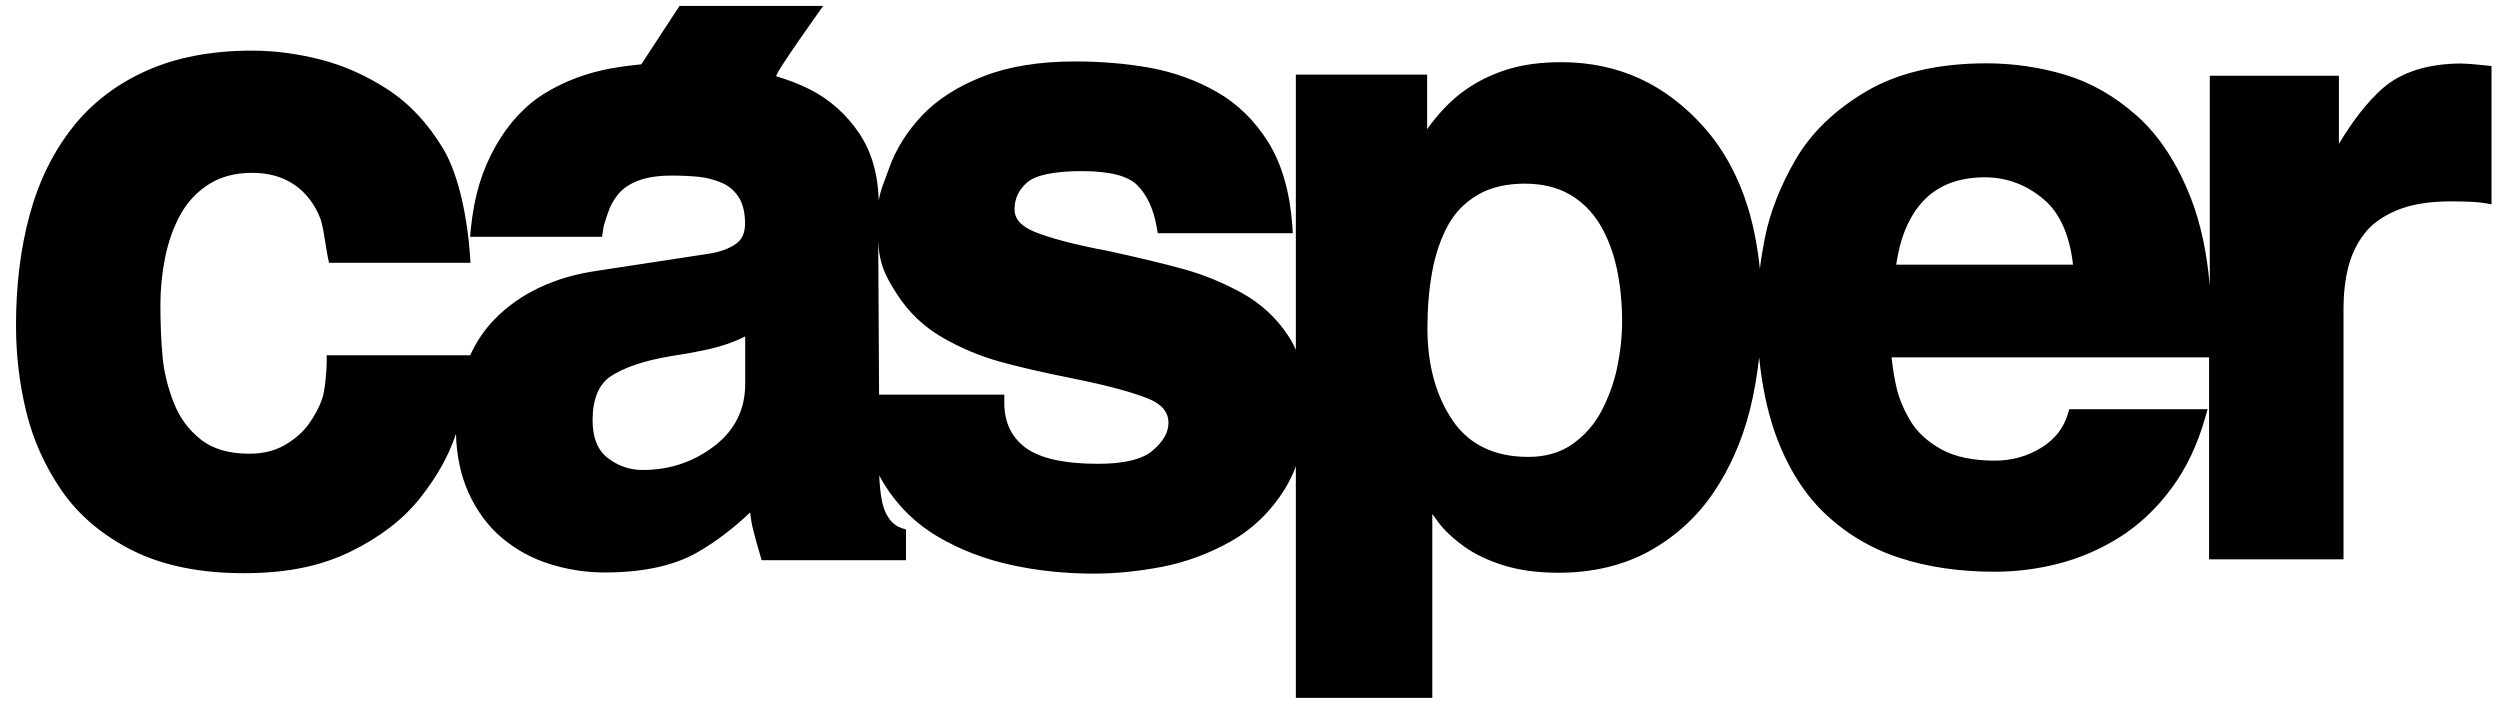 <?xml version="1.0" encoding="UTF-8"?> <svg xmlns="http://www.w3.org/2000/svg" width="145" height="41" viewBox="0 0 145 41" fill="none"><path d="M142.837 3.681C140.831 3.681 139.259 4.174 138.164 5.152C137.303 5.921 136.459 6.999 135.657 8.345V4.392H128.168V16.578C128 14.656 127.641 12.959 127.081 11.521C126.287 9.474 125.225 7.86 123.938 6.715C122.651 5.57 121.255 4.776 119.767 4.333C118.305 3.899 116.775 3.673 115.22 3.673C112.429 3.673 110.088 4.216 108.266 5.286C106.444 6.356 105.057 7.685 104.154 9.24C103.26 10.777 102.658 12.315 102.357 13.82C102.24 14.43 102.14 15.024 102.073 15.584C101.939 14.296 101.705 13.101 101.371 12.006C100.819 10.226 99.975 8.68 98.863 7.417C97.751 6.155 96.489 5.194 95.11 4.559C93.731 3.924 92.193 3.606 90.555 3.606C89.368 3.606 88.315 3.748 87.412 4.032C86.509 4.316 85.699 4.718 84.988 5.219C84.211 5.762 83.467 6.523 82.773 7.493V4.325H75.159V20.289C75.033 20.005 74.891 19.738 74.724 19.487C74.039 18.434 73.119 17.59 71.991 16.971C70.896 16.378 69.767 15.909 68.614 15.6C67.494 15.291 66.048 14.94 64.309 14.564C62.354 14.196 60.891 13.812 59.98 13.435C59.211 13.118 58.843 12.691 58.843 12.14C58.843 11.521 59.086 11.011 59.57 10.585C60.072 10.151 61.15 9.925 62.755 9.925C64.36 9.925 65.43 10.201 65.964 10.744C66.524 11.304 66.901 12.115 67.084 13.151L67.151 13.527H74.983L74.95 13.034C74.808 11.12 74.34 9.507 73.562 8.253C72.776 6.991 71.765 6.005 70.553 5.319C69.358 4.642 68.062 4.183 66.7 3.932C65.354 3.69 63.892 3.564 62.354 3.564C60.306 3.564 58.526 3.848 57.063 4.417C55.583 4.985 54.38 5.754 53.494 6.682C52.608 7.618 51.956 8.654 51.563 9.774C51.27 10.602 51.061 11.011 50.969 11.647C50.928 10.117 50.551 8.805 49.841 7.743C49.089 6.623 48.119 5.762 46.941 5.169C46.272 4.835 45.729 4.642 45.027 4.425C44.859 4.375 47.743 0.346 47.743 0.346H39.41L37.195 3.731C36.576 3.79 35.974 3.873 35.406 3.974C34.044 4.224 32.773 4.701 31.637 5.386C30.483 6.088 29.514 7.125 28.753 8.462C27.95 9.883 27.499 11.371 27.307 13.285L27.265 13.736H34.921L34.971 13.385C35.013 13.059 35.08 12.884 35.164 12.633C35.197 12.541 35.222 12.449 35.264 12.341C35.381 11.964 35.582 11.605 35.849 11.271C36.108 10.953 36.493 10.685 36.977 10.493C37.487 10.293 38.148 10.184 38.942 10.184C39.535 10.184 40.07 10.209 40.555 10.259C41.006 10.309 41.449 10.426 41.884 10.61C42.277 10.786 42.603 11.062 42.845 11.438C43.087 11.814 43.213 12.332 43.213 12.967C43.213 13.511 43.037 13.903 42.678 14.146C42.26 14.438 41.717 14.631 41.065 14.723L34.662 15.701C32.18 16.052 30.165 17.005 28.686 18.517C28.093 19.128 27.616 19.838 27.257 20.632V20.607H18.948V21.058C18.948 21.451 18.848 22.672 18.689 23.123C18.514 23.624 18.246 24.126 17.895 24.611C17.553 25.079 17.084 25.488 16.499 25.823C15.931 26.149 15.246 26.316 14.46 26.316C13.281 26.316 12.337 26.04 11.643 25.488C10.933 24.928 10.406 24.209 10.072 23.34C9.721 22.437 9.503 21.543 9.428 20.674C9.345 19.788 9.303 18.776 9.303 17.673C9.303 16.762 9.395 15.834 9.579 14.923C9.763 14.029 10.055 13.193 10.465 12.449C10.857 11.73 11.409 11.137 12.103 10.694C12.788 10.251 13.633 10.025 14.619 10.025C15.998 10.025 17.084 10.502 17.862 11.438C18.18 11.822 18.422 12.249 18.589 12.7C18.706 13.009 18.815 13.72 18.898 14.238C18.94 14.497 18.974 14.723 19.007 14.882L19.082 15.241H27.29L27.257 14.764C27.123 12.834 26.655 10.209 25.71 8.638C24.833 7.167 23.746 6.005 22.484 5.186C21.239 4.375 19.918 3.79 18.564 3.447C17.218 3.104 15.889 2.937 14.61 2.937C12.27 2.937 10.214 3.33 8.484 4.107C6.745 4.885 5.299 5.996 4.188 7.417C3.084 8.822 2.248 10.518 1.722 12.457C1.195 14.38 0.928 16.536 0.928 18.877C0.928 20.548 1.12 22.22 1.513 23.842C1.906 25.48 2.599 27.035 3.577 28.456C4.572 29.893 5.959 31.063 7.715 31.941C9.462 32.81 11.627 33.245 14.142 33.245C16.658 33.245 18.631 32.827 20.336 31.991C22.033 31.164 23.387 30.119 24.356 28.898C25.317 27.686 26.02 26.45 26.429 25.212C26.429 25.196 26.438 25.179 26.446 25.162C26.479 26.416 26.722 27.553 27.156 28.539C27.641 29.617 28.302 30.52 29.121 31.205C29.94 31.891 30.876 32.401 31.904 32.718C32.915 33.036 33.985 33.203 35.072 33.203C37.27 33.203 39.05 32.819 40.379 32.075C41.458 31.465 42.511 30.671 43.505 29.726C43.556 30.094 43.597 30.386 43.656 30.612C43.739 30.971 43.882 31.498 44.09 32.2L44.174 32.493H52.549V30.712L52.273 30.62C51.88 30.487 51.563 30.169 51.346 29.684C51.203 29.375 51.045 28.765 50.995 27.57C51.078 27.737 51.178 27.904 51.27 28.063C52.073 29.358 53.134 30.395 54.43 31.147C55.7 31.891 57.121 32.434 58.651 32.768C60.172 33.103 61.794 33.27 63.474 33.27C64.711 33.27 66.031 33.136 67.394 32.877C68.773 32.61 70.11 32.117 71.364 31.414C72.643 30.695 73.713 29.668 74.523 28.355C74.774 27.954 74.983 27.519 75.159 27.051V40.475H83.074V29.809C83.191 29.977 83.3 30.127 83.417 30.286C83.776 30.762 84.278 31.23 84.896 31.682C85.523 32.133 86.3 32.509 87.22 32.794C88.139 33.078 89.201 33.22 90.388 33.22C92.377 33.22 94.149 32.794 95.662 31.966C97.166 31.13 98.42 29.993 99.381 28.573C100.334 27.168 101.045 25.547 101.496 23.766C101.738 22.788 101.914 21.777 102.031 20.732C102.19 22.312 102.482 23.725 102.9 24.962C103.577 26.926 104.547 28.531 105.784 29.726C107.021 30.921 108.492 31.807 110.155 32.35C111.81 32.894 113.674 33.161 115.697 33.161C116.942 33.161 118.188 33.002 119.416 32.685C120.645 32.367 121.832 31.857 122.944 31.155C124.055 30.453 125.067 29.509 125.928 28.347C126.797 27.185 127.466 25.781 127.917 24.168L128.042 23.733H120.018L119.943 23.984C119.692 24.836 119.182 25.48 118.388 25.973C117.586 26.466 116.675 26.717 115.697 26.717C114.435 26.717 113.398 26.5 112.604 26.065C111.819 25.63 111.217 25.087 110.824 24.444C110.423 23.775 110.147 23.123 110.005 22.513C109.879 21.969 109.779 21.368 109.712 20.724H128.126V32.442H135.924V17.857C135.924 17.03 136.016 16.244 136.192 15.525C136.367 14.823 136.668 14.171 137.103 13.594C137.521 13.026 138.148 12.566 138.975 12.215C139.811 11.856 140.872 11.68 142.143 11.68C143.062 11.68 143.731 11.714 144.115 11.78L144.508 11.847V3.832L144.207 3.798C143.581 3.731 143.121 3.69 142.795 3.69L142.837 3.681ZM43.221 22.27C43.221 23.741 42.628 24.945 41.449 25.856C40.237 26.792 38.833 27.26 37.27 27.26C36.518 27.26 35.832 27.018 35.231 26.55C34.662 26.107 34.37 25.371 34.37 24.377C34.37 23.156 34.721 22.304 35.406 21.836C36.167 21.326 37.329 20.925 38.85 20.666C40.254 20.456 41.349 20.231 42.093 19.98C42.519 19.838 42.895 19.679 43.221 19.512V22.262V22.27ZM66.876 26.115C66.274 26.642 65.195 26.901 63.691 26.901C61.702 26.901 60.272 26.575 59.445 25.94C58.642 25.321 58.25 24.477 58.25 23.349V22.889H50.986L50.936 13.72C50.936 15.232 51.346 16.01 52.031 17.071C52.708 18.125 53.602 18.969 54.681 19.587C55.725 20.189 56.829 20.649 57.957 20.966C59.069 21.276 60.506 21.61 62.237 21.953C64.226 22.354 65.705 22.755 66.625 23.131C67.394 23.449 67.77 23.909 67.77 24.527C67.77 25.079 67.477 25.589 66.884 26.107L66.876 26.115ZM93.79 21.343C93.597 22.245 93.28 23.098 92.862 23.883C92.452 24.644 91.892 25.279 91.182 25.772C90.488 26.257 89.635 26.5 88.641 26.5C86.693 26.5 85.222 25.797 84.269 24.41C83.291 22.981 82.79 21.175 82.79 19.036C82.79 17.865 82.882 16.77 83.066 15.767C83.241 14.79 83.542 13.895 83.96 13.11C84.361 12.357 84.946 11.755 85.69 11.312C86.434 10.869 87.362 10.652 88.432 10.652C89.443 10.652 90.312 10.861 91.031 11.271C91.742 11.68 92.327 12.257 92.77 12.976C93.221 13.72 93.555 14.581 93.764 15.525C93.973 16.486 94.082 17.531 94.082 18.626C94.082 19.52 93.982 20.431 93.79 21.343ZM109.98 15.35C110.205 13.77 110.732 12.533 111.543 11.664C112.404 10.744 113.607 10.284 115.129 10.284C116.391 10.284 117.544 10.719 118.539 11.563C119.467 12.349 120.035 13.619 120.236 15.35H109.971H109.98Z" fill="black"></path></svg> 